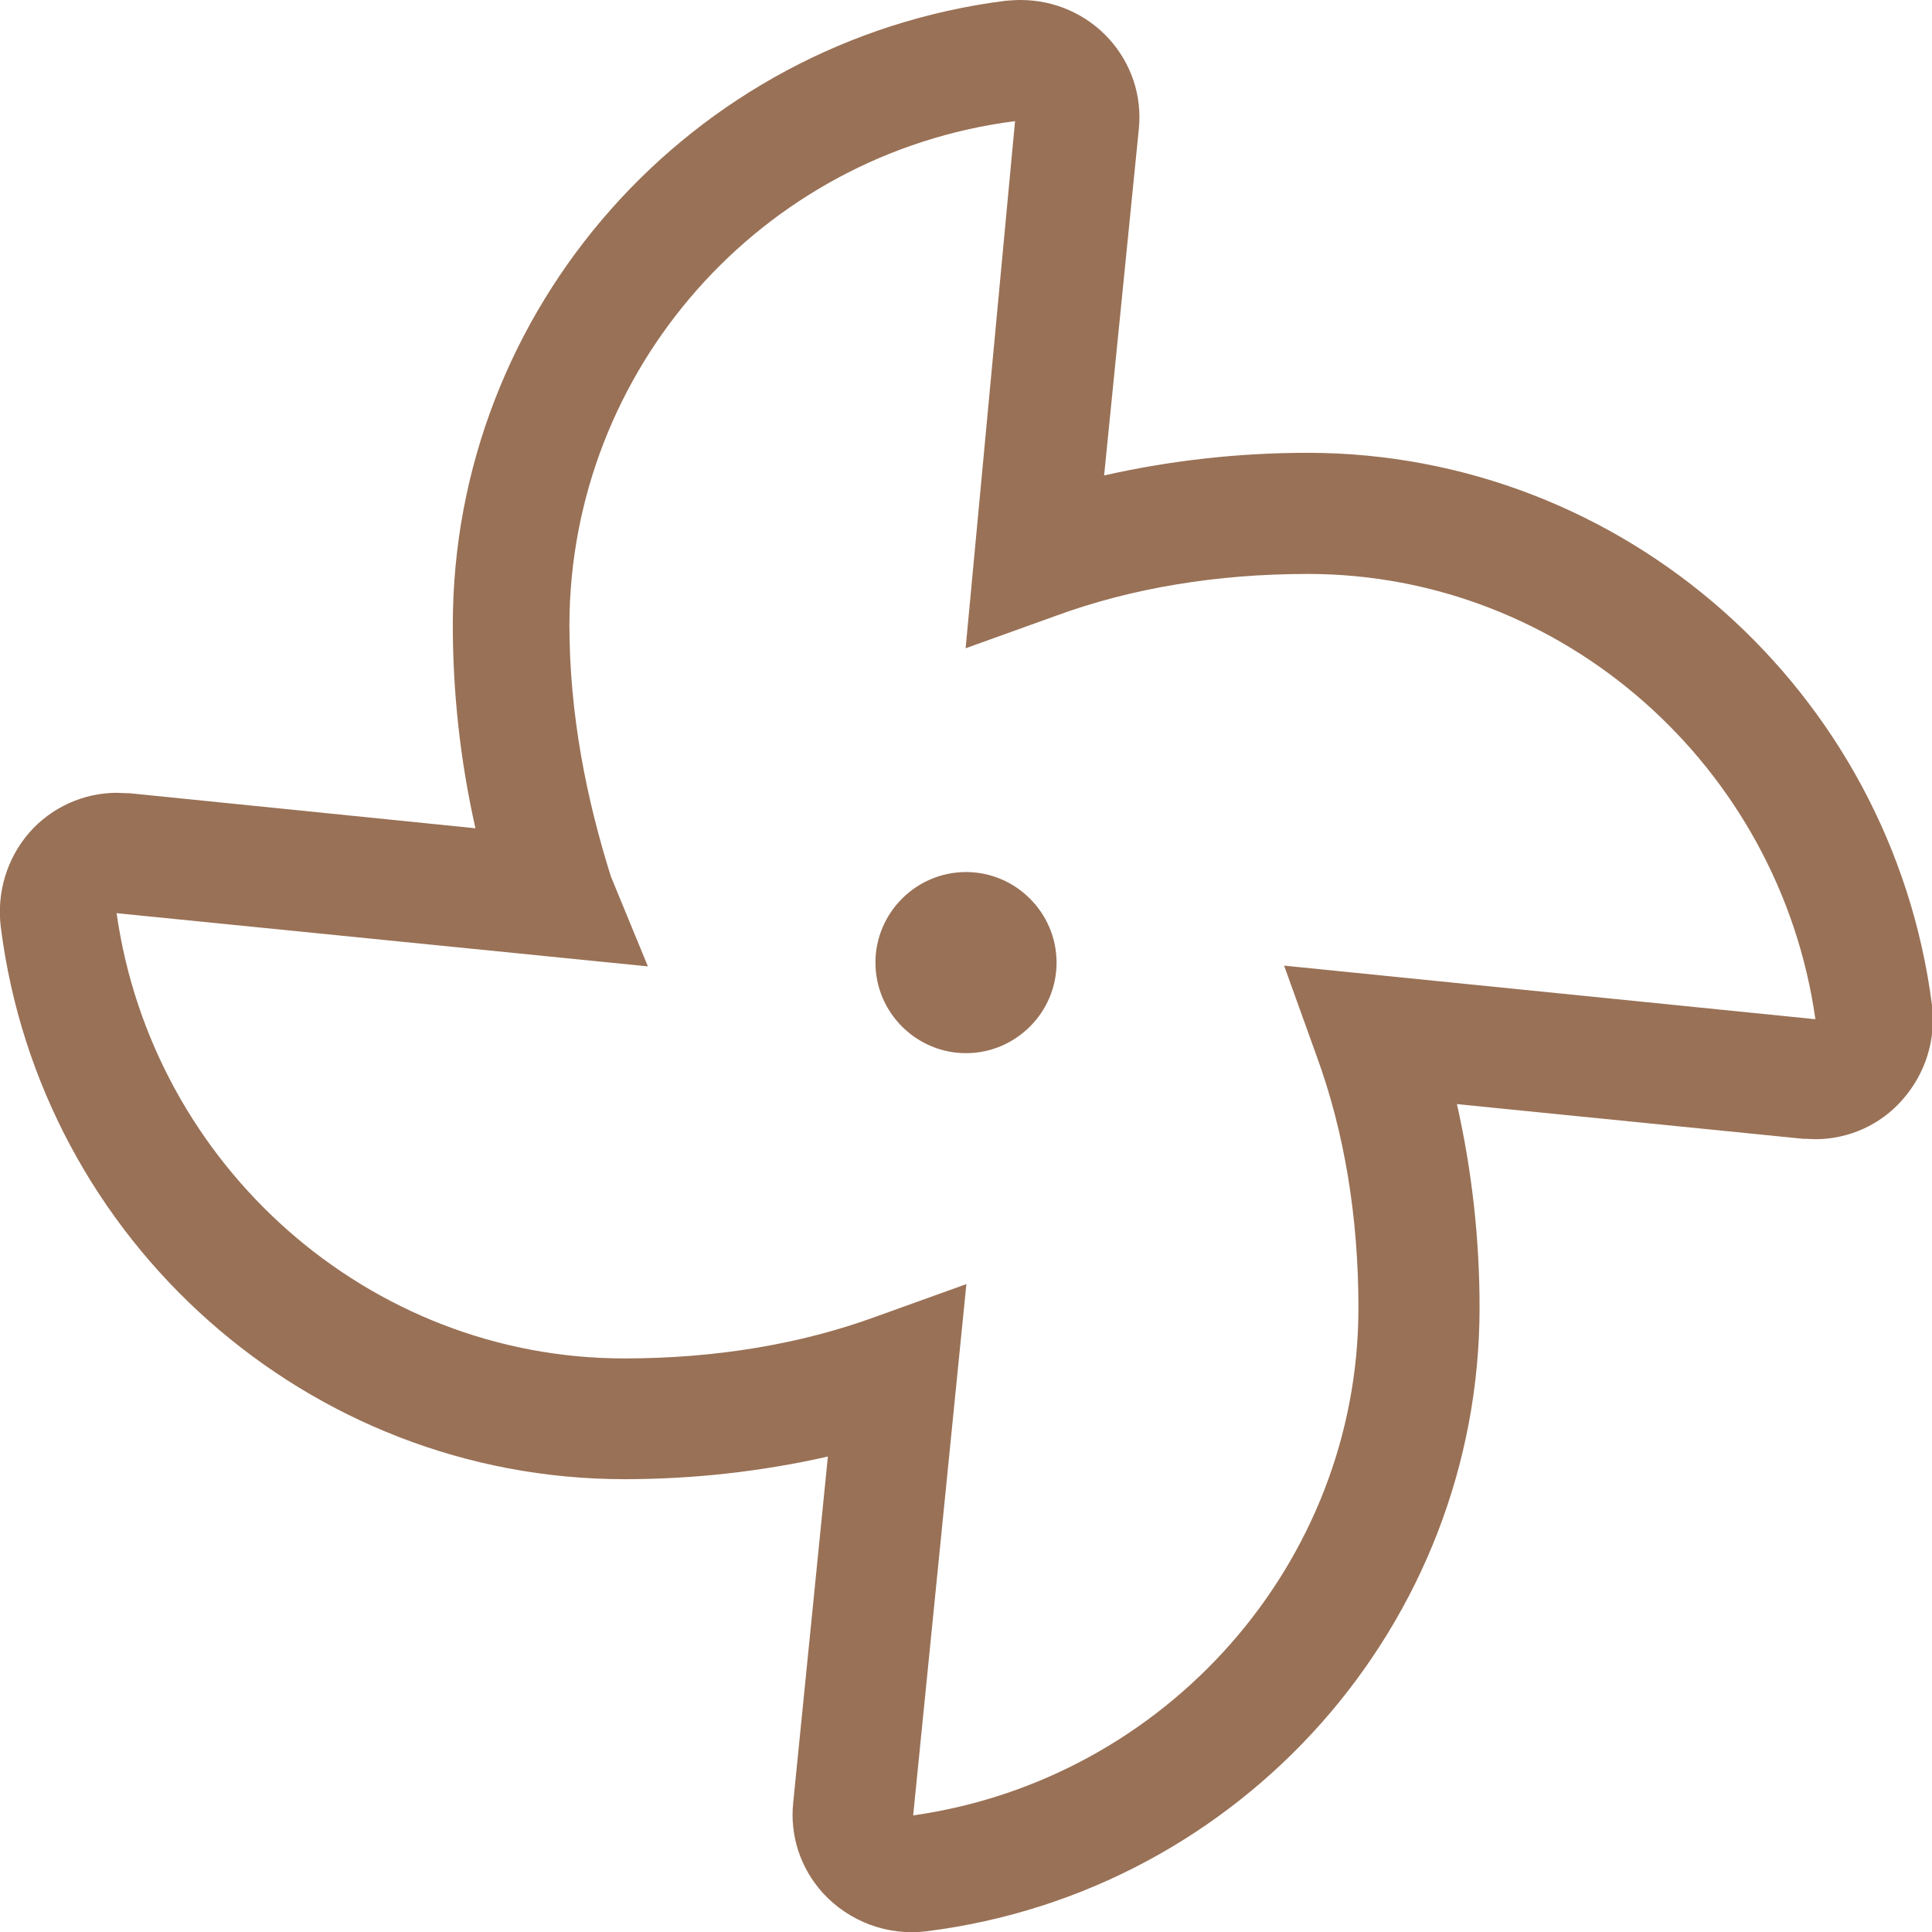 <?xml version="1.0" encoding="utf-8"?>
<!-- Generator: Adobe Illustrator 26.5.0, SVG Export Plug-In . SVG Version: 6.00 Build 0)  -->
<svg version="1.1" id="圖層_1" xmlns="http://www.w3.org/2000/svg" xmlns:xlink="http://www.w3.org/1999/xlink" x="0px" y="0px"
	 viewBox="0 0 512 512" style="enable-background:new 0 0 512 512;" xml:space="preserve">
<style type="text/css">
	.st0{fill:#997156;}
</style>
<path class="st0" d="M346.5,120c-18.1,0-36.2,2-53.9,6l9.2-91.8c0.9-8.8-2-17.4-7.9-23.9C288,3.8,279.5,0,270.5,0
	c-1.4,0-2.6,0.1-4,0.2C183,10.8,120,81.8,120,165.6c0,18.1,2,36.2,6,53.9l-91.8-9.3h-0.8l-2.4-0.1c-8.9,0-17.4,3.9-23.2,10.5
	c-6,6.9-8.7,16-7.6,25C10.7,329,81.7,392,165.5,392c18.1,0,36.2-2,53.9-6l-9.2,91.8c-0.9,8.8,2,17.4,7.9,23.9
	c7,7.6,17.2,11.4,27.5,10.1c83.5-10.5,146.5-81.5,146.5-165.3c0-18.1-2-36.2-6-53.9l91.8,9.2h0.8l2.4,0.1c8.9,0,17.4-3.9,23.1-10.5
	c6.1-6.9,8.9-16,7.8-25C501.3,183,430.3,120,346.5,120z M340.3,255.9l8.6,23.9c7.4,20.2,11.1,42.8,11.1,66.8
	c0,67.6-51,125-118,134.5l14.1-140.8l-23.9,8.6c-20.2,7.4-42.8,11.1-66.8,11.1c-67.6,0-125-51-134.5-118l140.8,14.1l-9.8-23.8
	c-6.4-20.3-11-42.8-11-66.8C151.1,98,201.7,40.7,269,32.1l-13.1,139.7l23.9-8.6c20.2-7.4,42.8-11.1,66.8-11.1
	c67.6,0,125,51,134.5,118L340.3,255.9z M256,231.1c-13.2,0-24,10.8-24,24s10.8,24,24,24s24-10.8,24-24S269.2,231.1,256,231.1z"/>
</svg>
